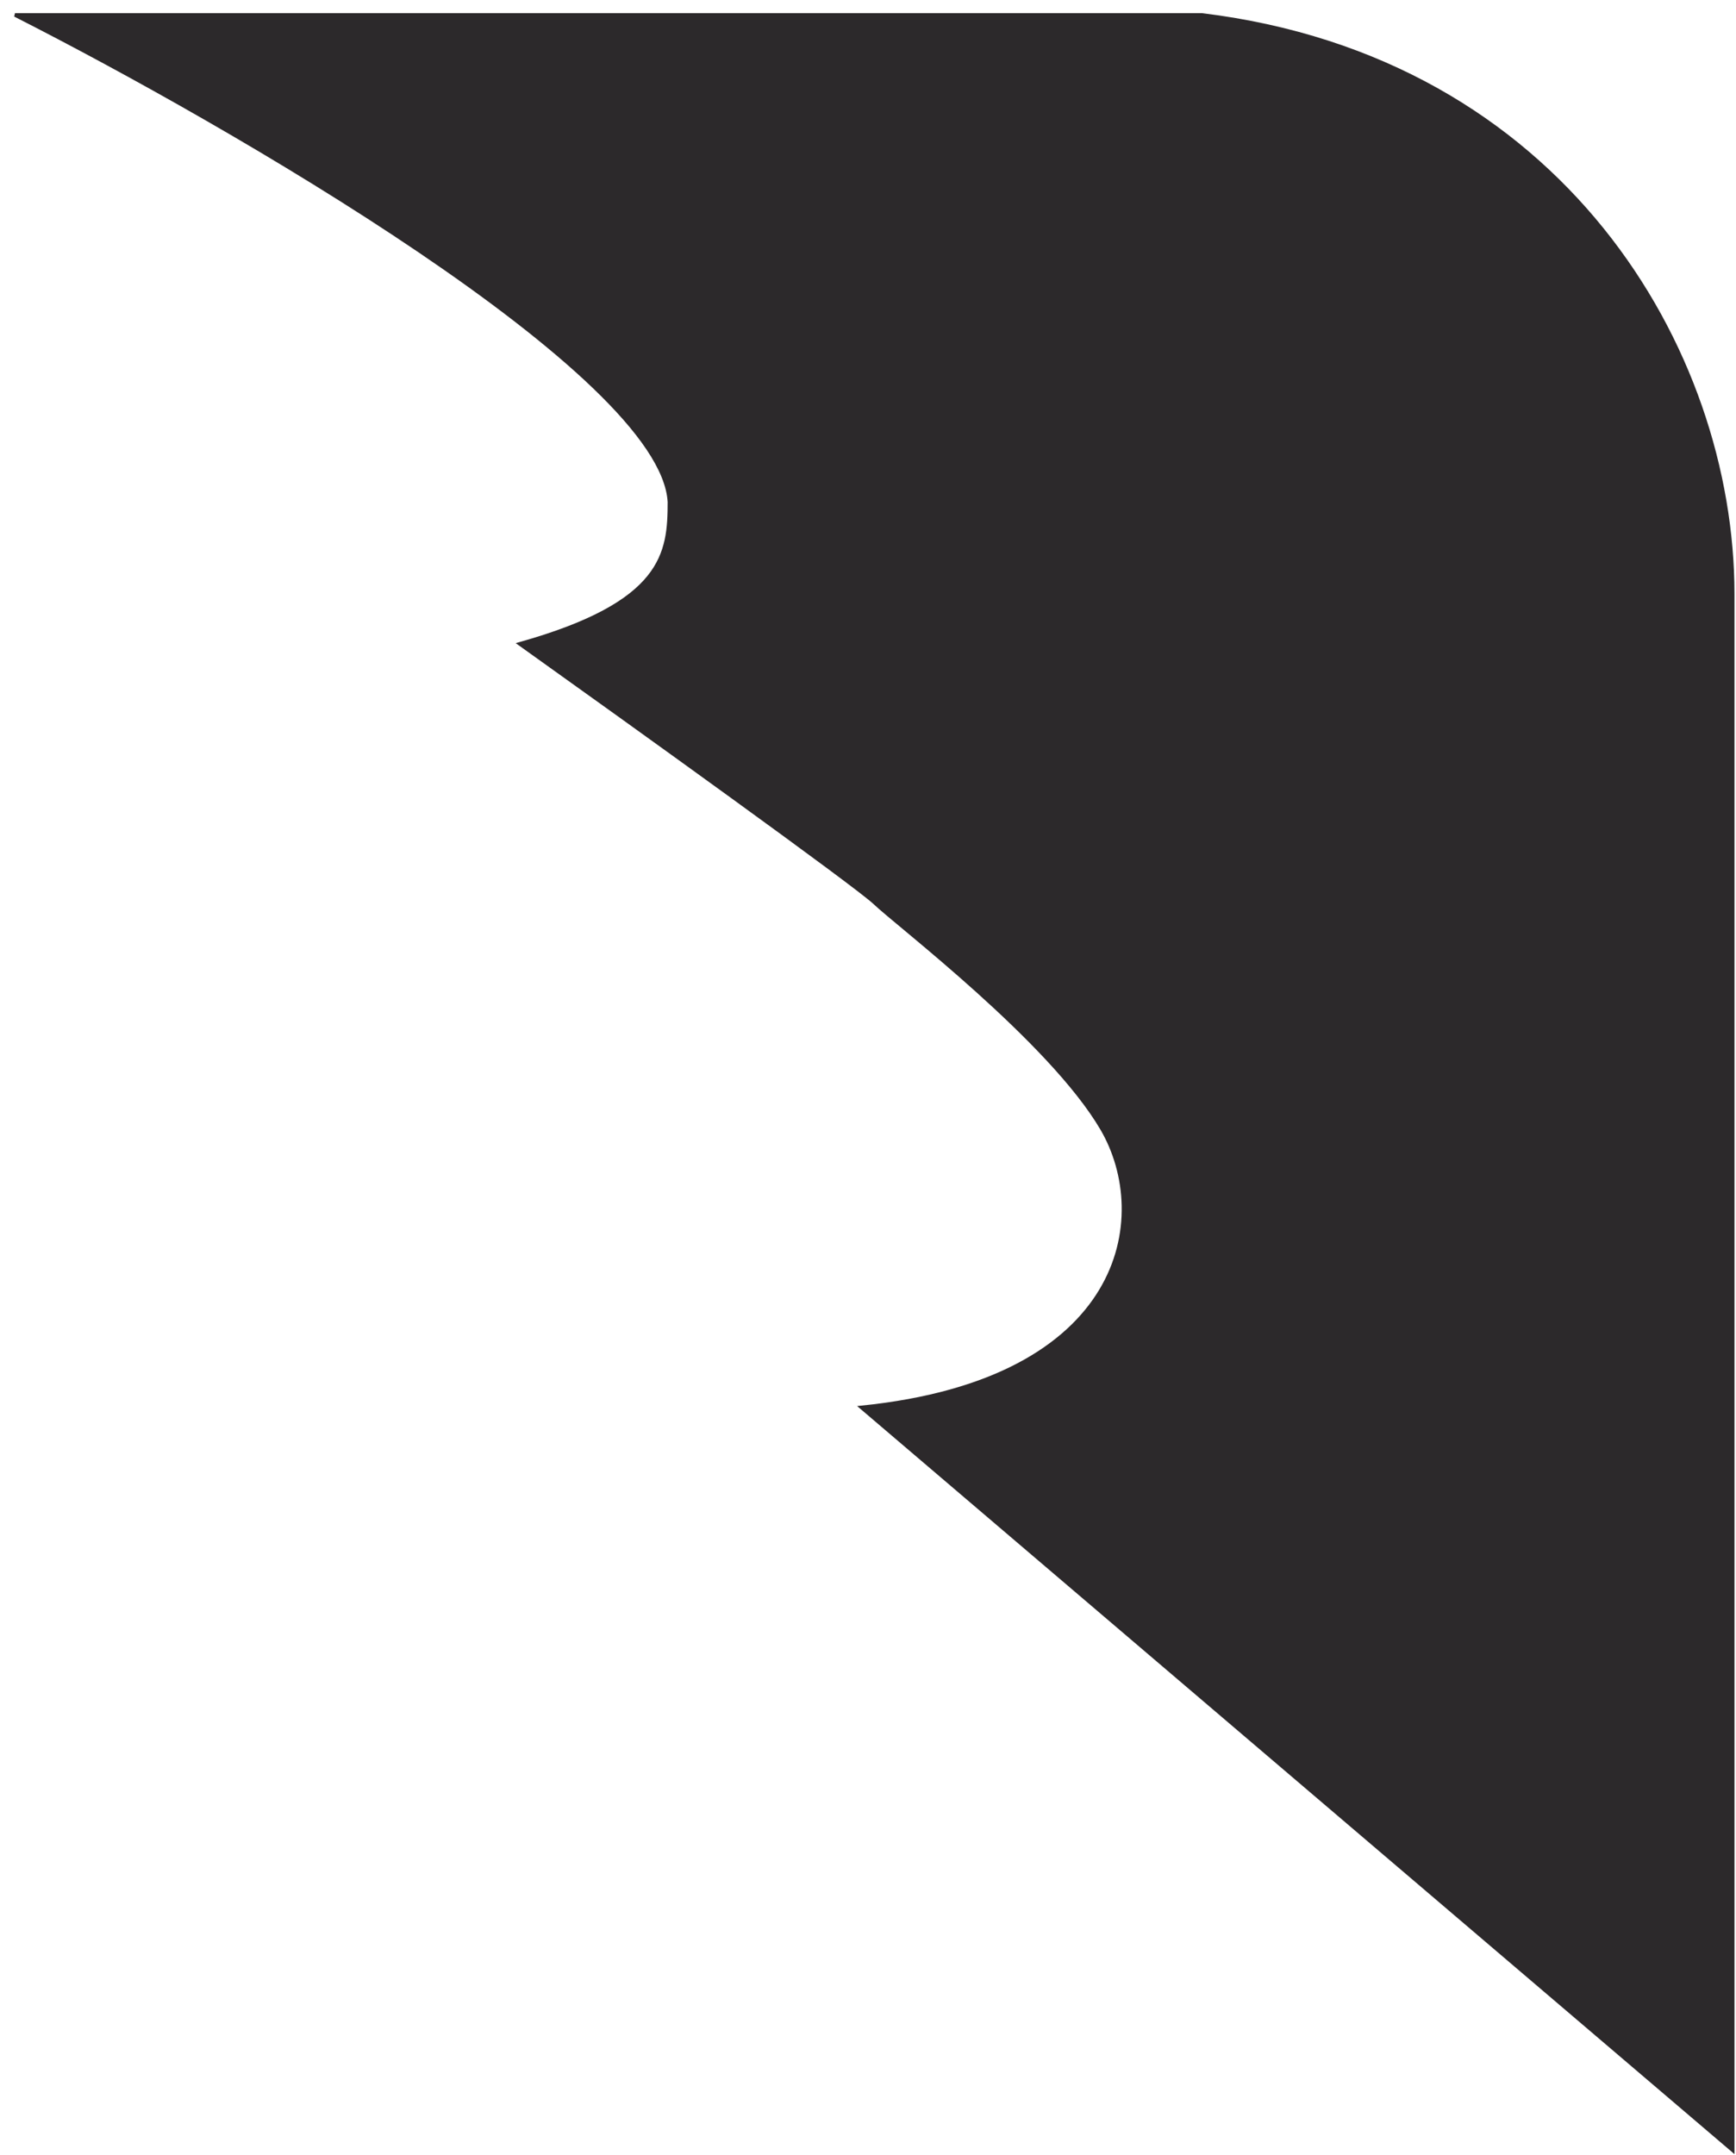 <?xml version="1.0" encoding="utf-8"?>
<svg xmlns="http://www.w3.org/2000/svg" fill="none" height="100%" overflow="visible" preserveAspectRatio="none" style="display: block;" viewBox="0 0 116 144" width="100%">
<path d="M44.732 33.534C44.249 24.95 15.278 8.245 1 1H80.324C104.329 3.935 115.779 23.358 115.779 39.694V143.663L57.562 94.032C75.289 92.233 77.082 81.296 73.633 75.412C70.185 69.528 59.976 61.776 58.458 60.322C57.244 59.159 42.134 48.301 34.73 43.017C44.387 40.303 44.732 36.995 44.732 33.534Z" fill="#2C292B" id="Vector 101" stroke="#2C292B" stroke-width="0.238"/>
</svg>